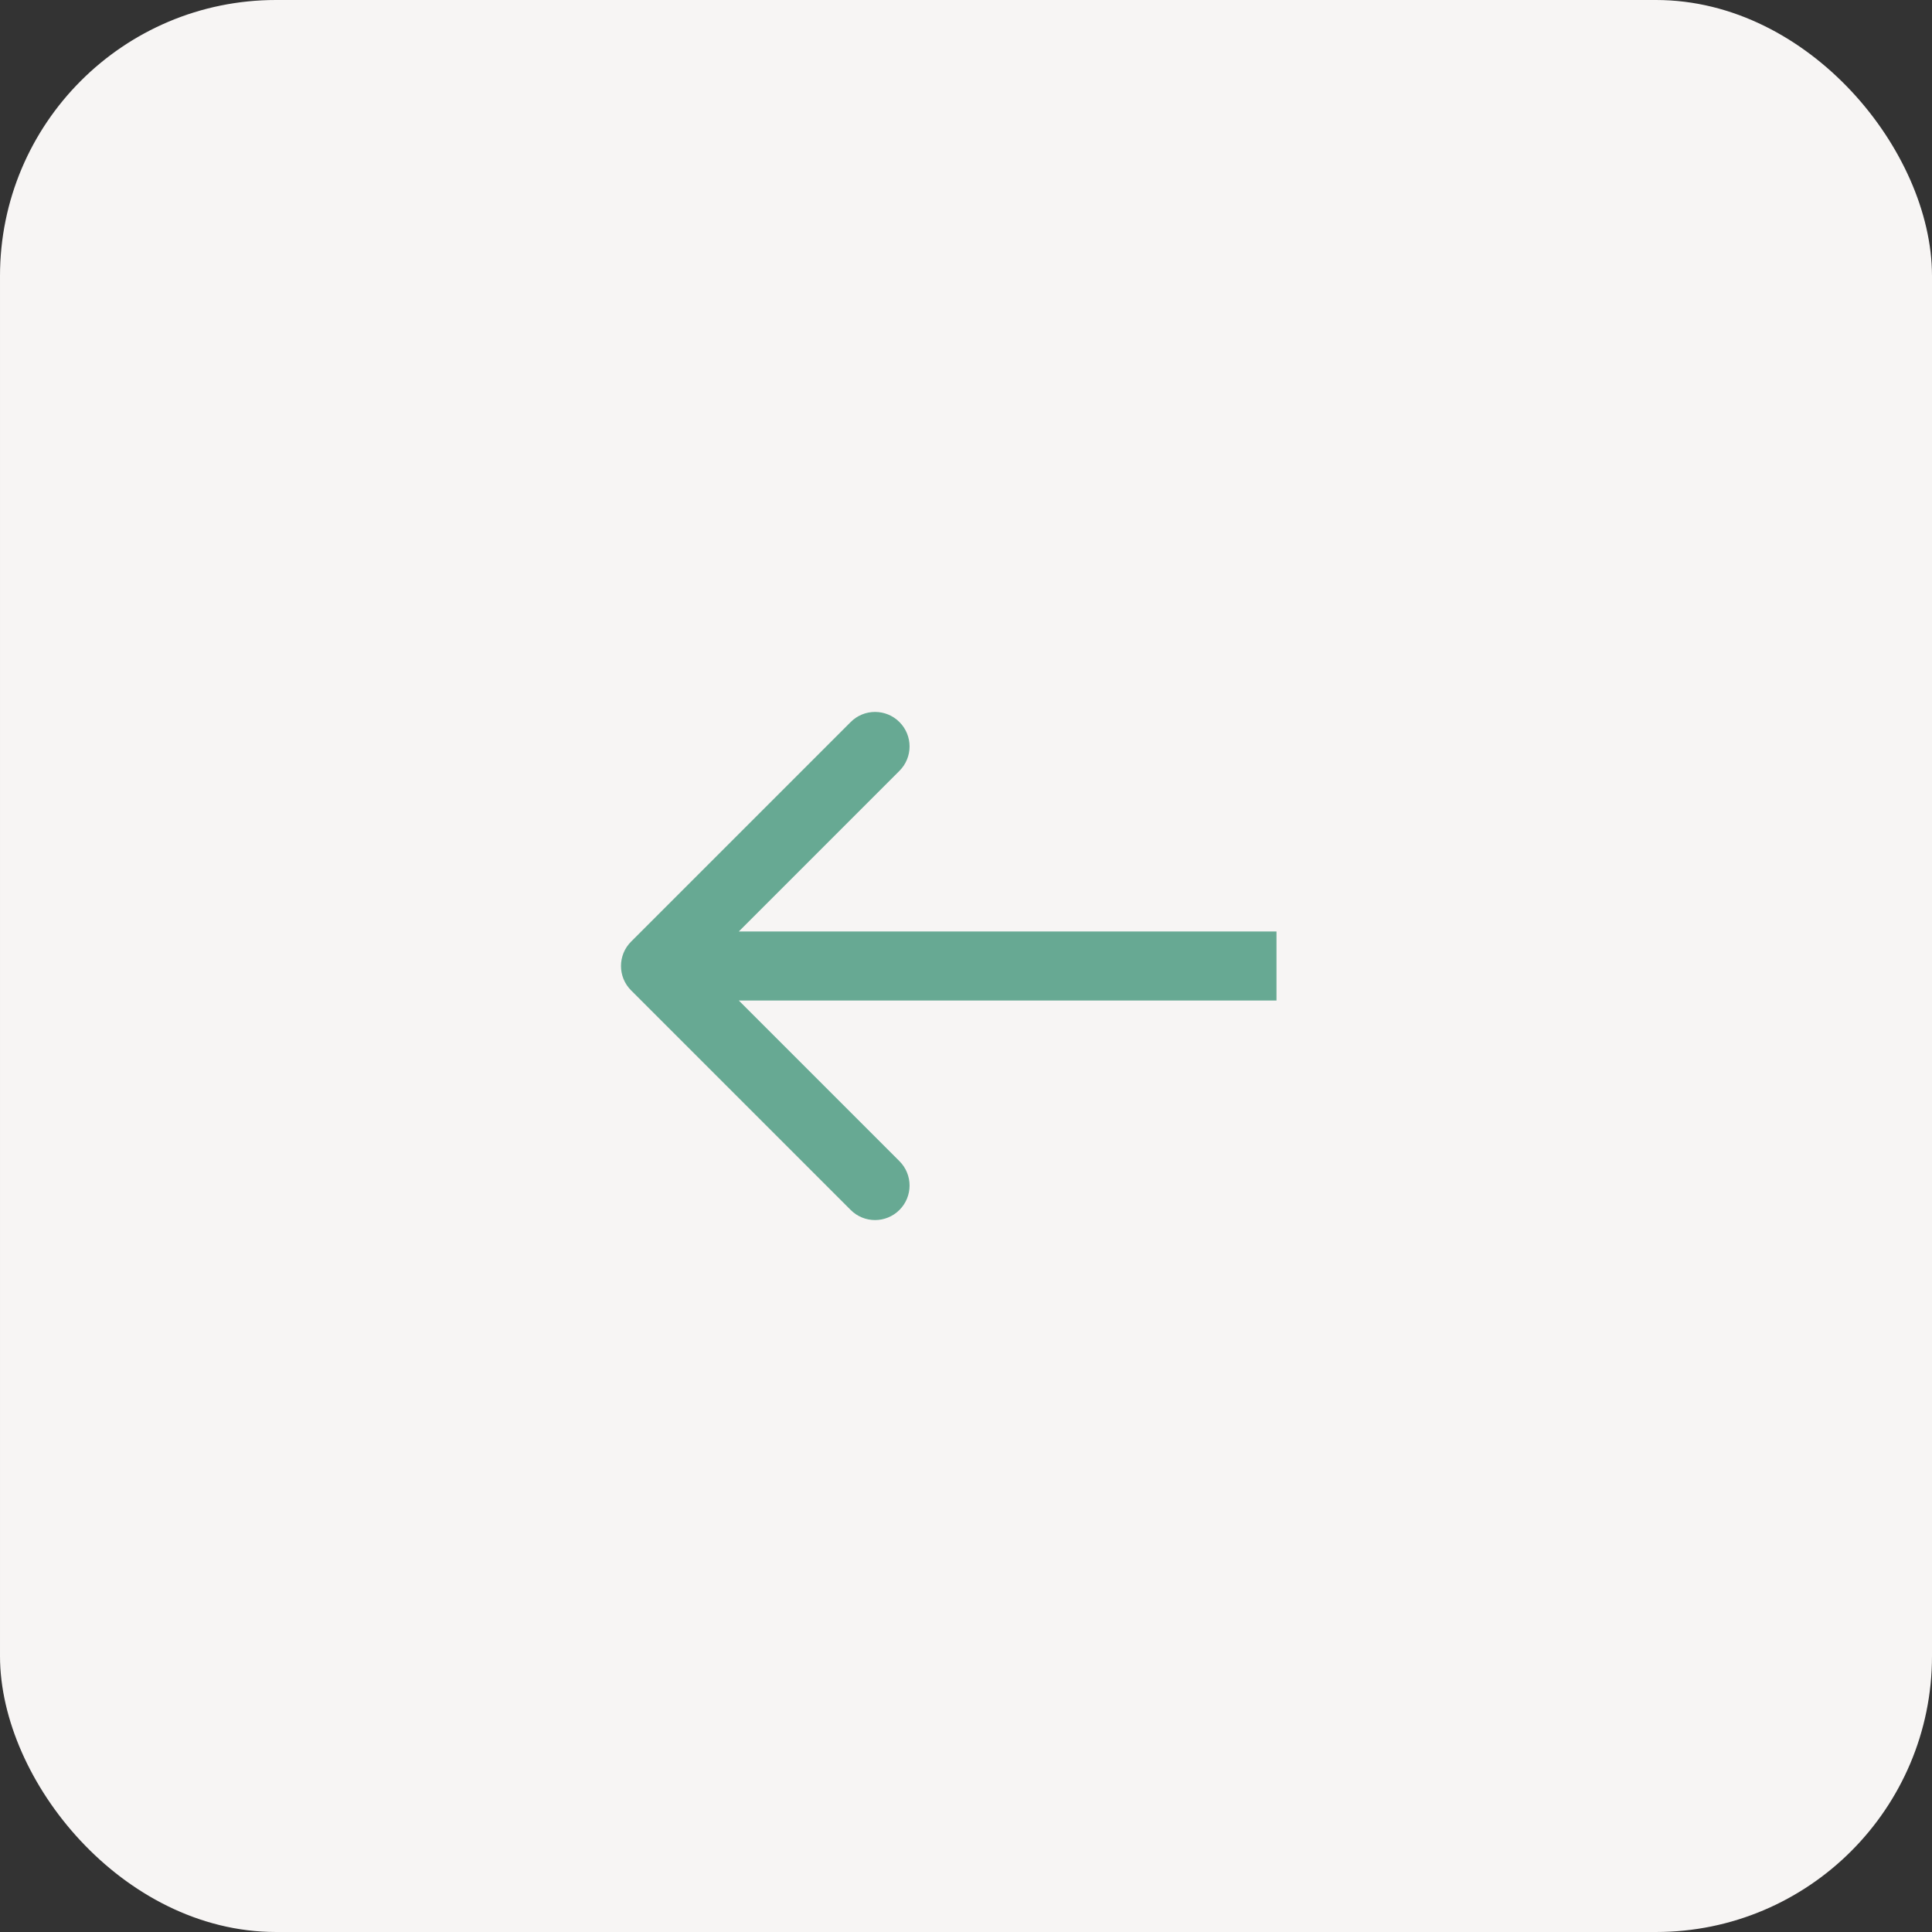<?xml version="1.0" encoding="UTF-8"?> <svg xmlns="http://www.w3.org/2000/svg" width="56" height="56" viewBox="0 0 56 56" fill="none"><rect x="0" y="0" width="56" height="56" fill="#333333" stroke="none"/> <rect x="0.5" y="0.5" width="55" height="55" rx="7.5" fill="#F7F5F4" stroke="#F7F5F4"></rect> <path d="M18.293 27.293C17.902 27.683 17.902 28.317 18.293 28.707L24.657 35.071C25.047 35.462 25.68 35.462 26.071 35.071C26.462 34.681 26.462 34.047 26.071 33.657L20.414 28L26.071 22.343C26.462 21.953 26.462 21.32 26.071 20.929C25.68 20.538 25.047 20.538 24.657 20.929L18.293 27.293ZM37 27L19 27V29L37 29V27Z" fill="#67A993"></path> </svg> 
